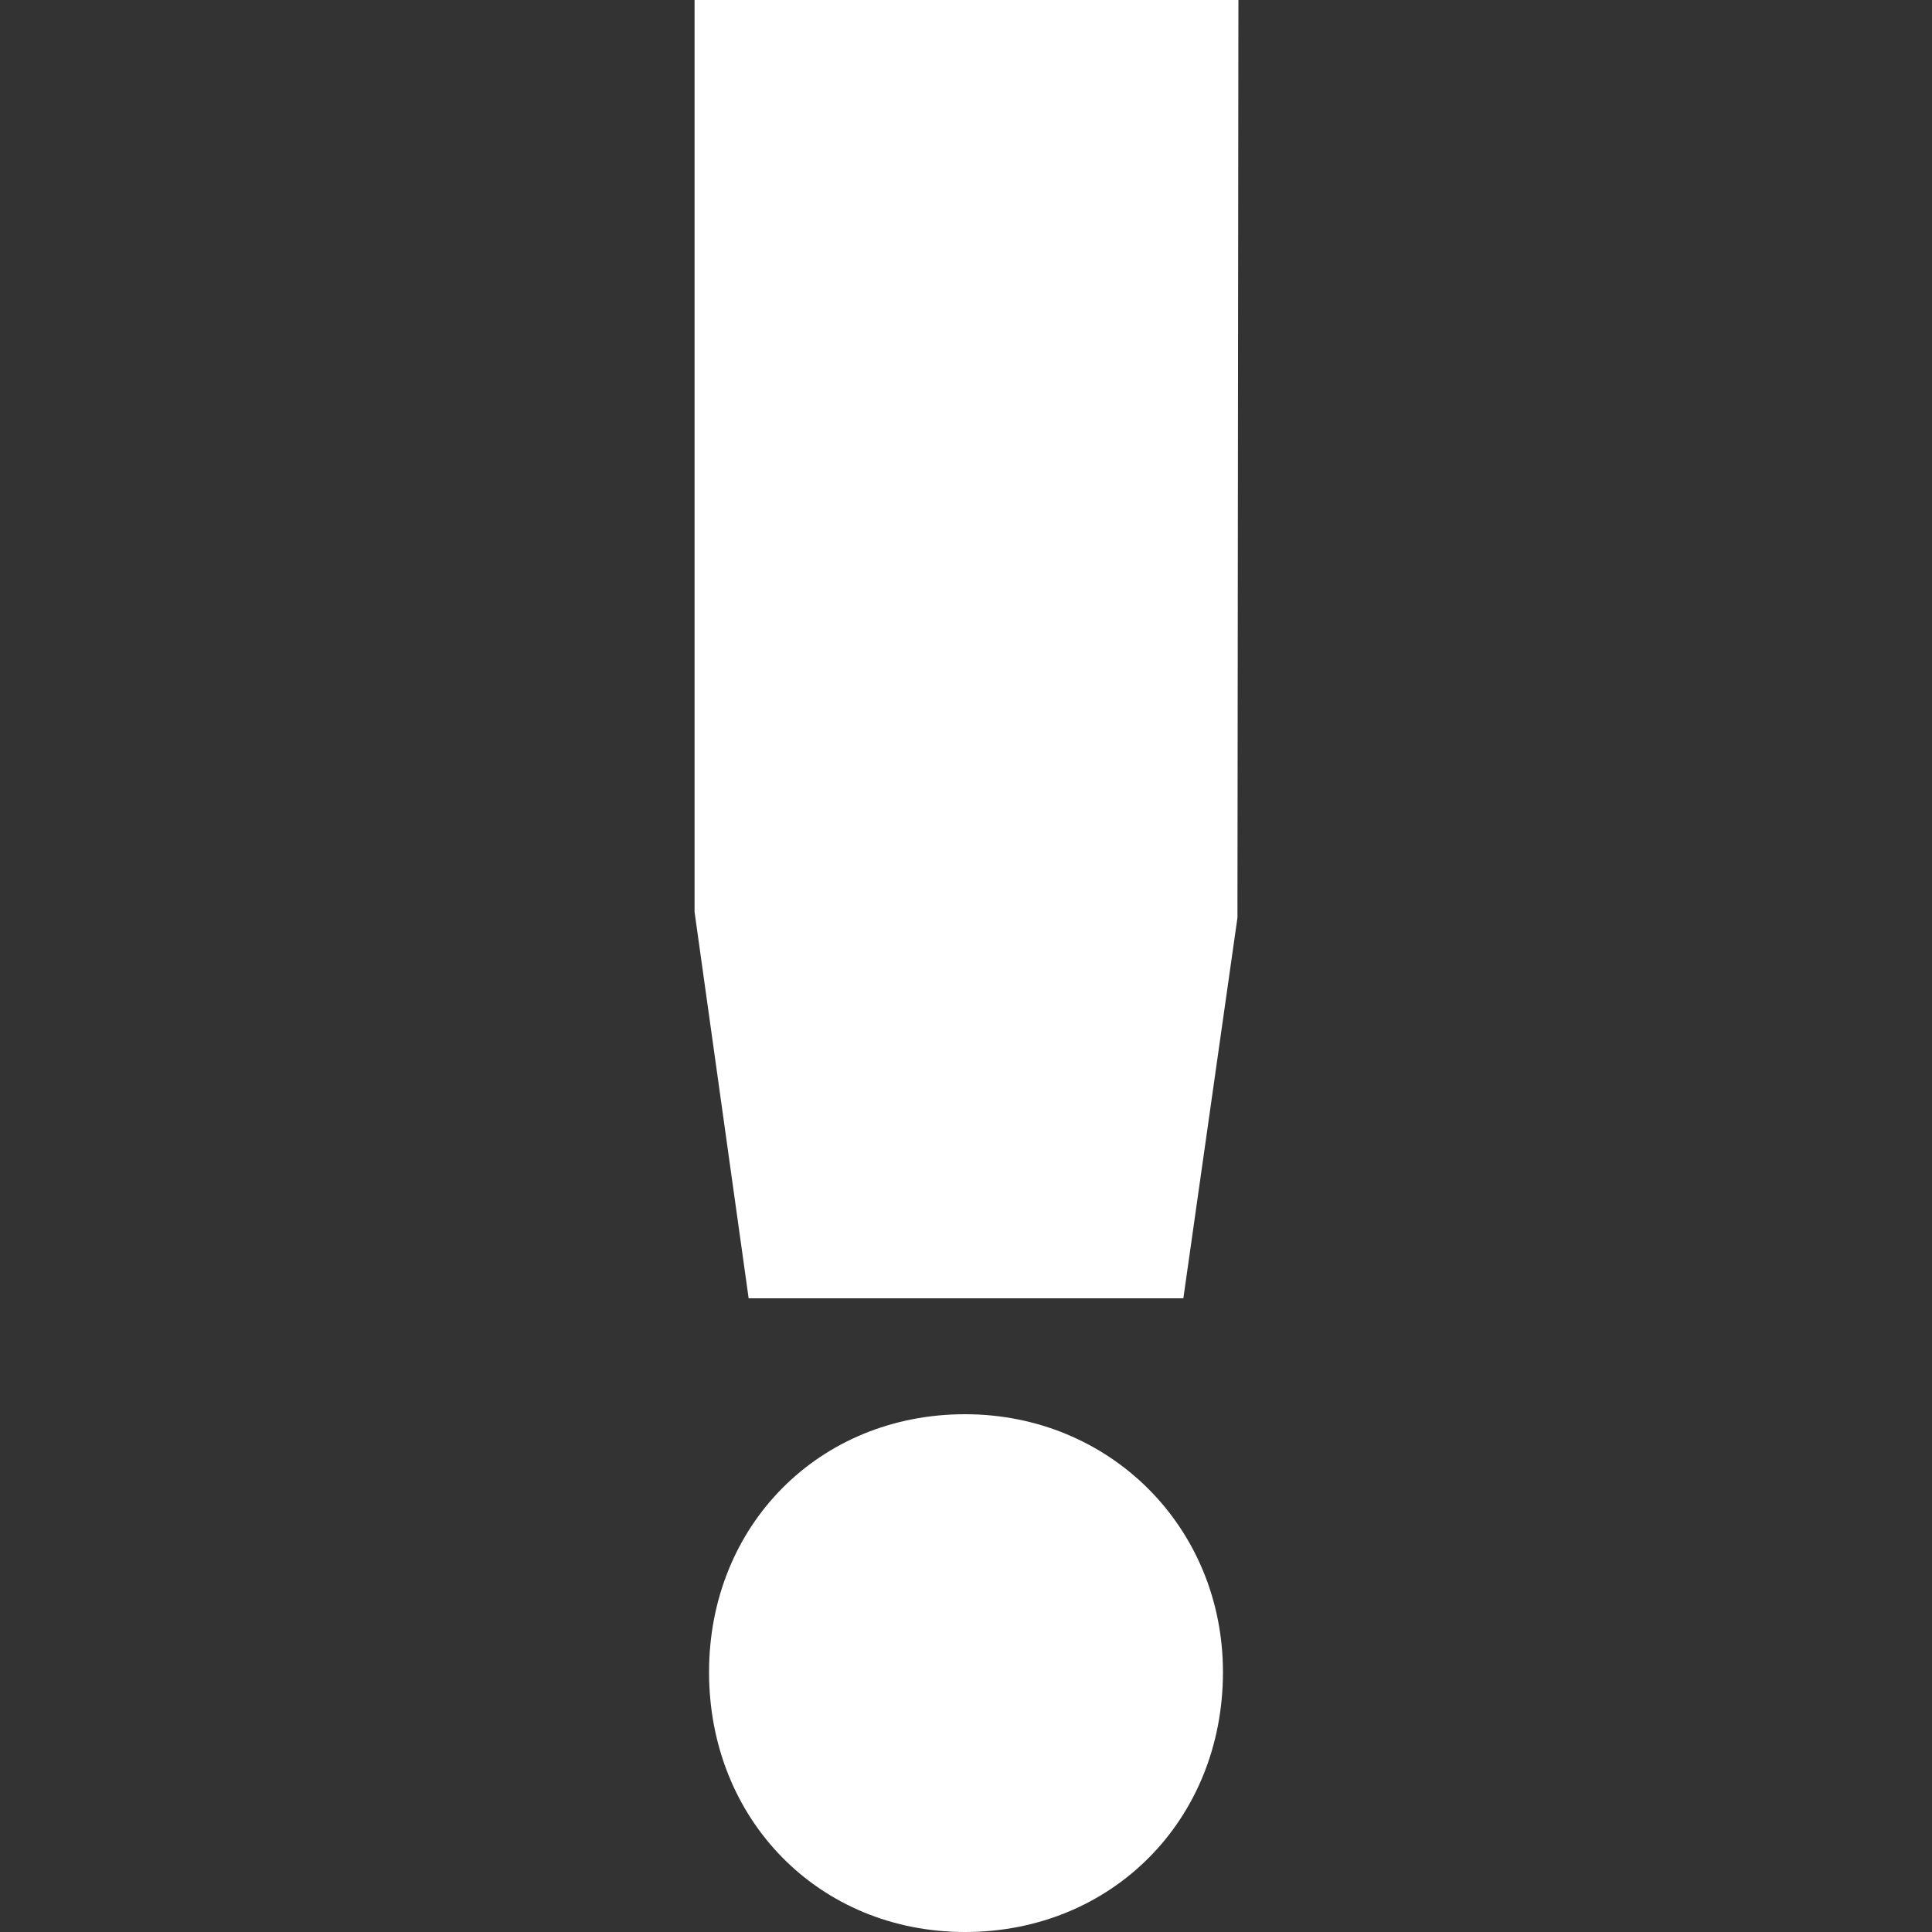<?xml version="1.0" encoding="utf-8"?>
<!-- Generator: Adobe Illustrator 27.9.1, SVG Export Plug-In . SVG Version: 6.00 Build 0)  -->
<svg version="1.1" id="Livello_1" xmlns="http://www.w3.org/2000/svg" xmlns:xlink="http://www.w3.org/1999/xlink" x="0px" y="0px"
	 viewBox="0 0 20 20" style="enable-background:new 0 0 20 20;" xml:space="preserve">
<rect x="0" y="0" width="20" height="20" fill="#333333" stroke="none"/>
<style type="text/css">
	.st0{fill:#FFFFFF;}
</style>
<g>
	<g>
		<polygon class="st0" points="8.58,13.13 11.42,13.13 11.88,9.39 11.88,0.94 8.13,0.94 8.13,9.44 		"/>
		<path class="st0" d="M12.25,13.44h-4.5l-0.56-4l0-9.44h5.63l-0.01,9.5L12.25,13.44z M9.41,12.19h1.18l0.35-2.85V1.88H9.06l0,7.51
			L9.41,12.19z"/>
	</g>
	<g>
		<path class="st0" d="M9.99,15.4c-1.09,0-1.89,0.8-1.89,1.91c0,1.12,0.79,1.93,1.89,1.93c1.11,0,1.91-0.81,1.91-1.93
			C11.9,16.22,11.08,15.4,9.99,15.4z"/>
		<path class="st0" d="M9.99,20c-1.51,0-2.65-1.16-2.65-2.69c0-1.52,1.14-2.67,2.65-2.67c1.5,0,2.67,1.17,2.67,2.67
			C12.66,18.84,11.51,20,9.99,20z M9.99,16.16c-0.68,0-1.13,0.46-1.13,1.15c0,0.7,0.45,1.17,1.13,1.17c0.69,0,1.15-0.47,1.15-1.17
			C11.14,16.64,10.66,16.16,9.99,16.16z"/>
	</g>
</g>
</svg>
